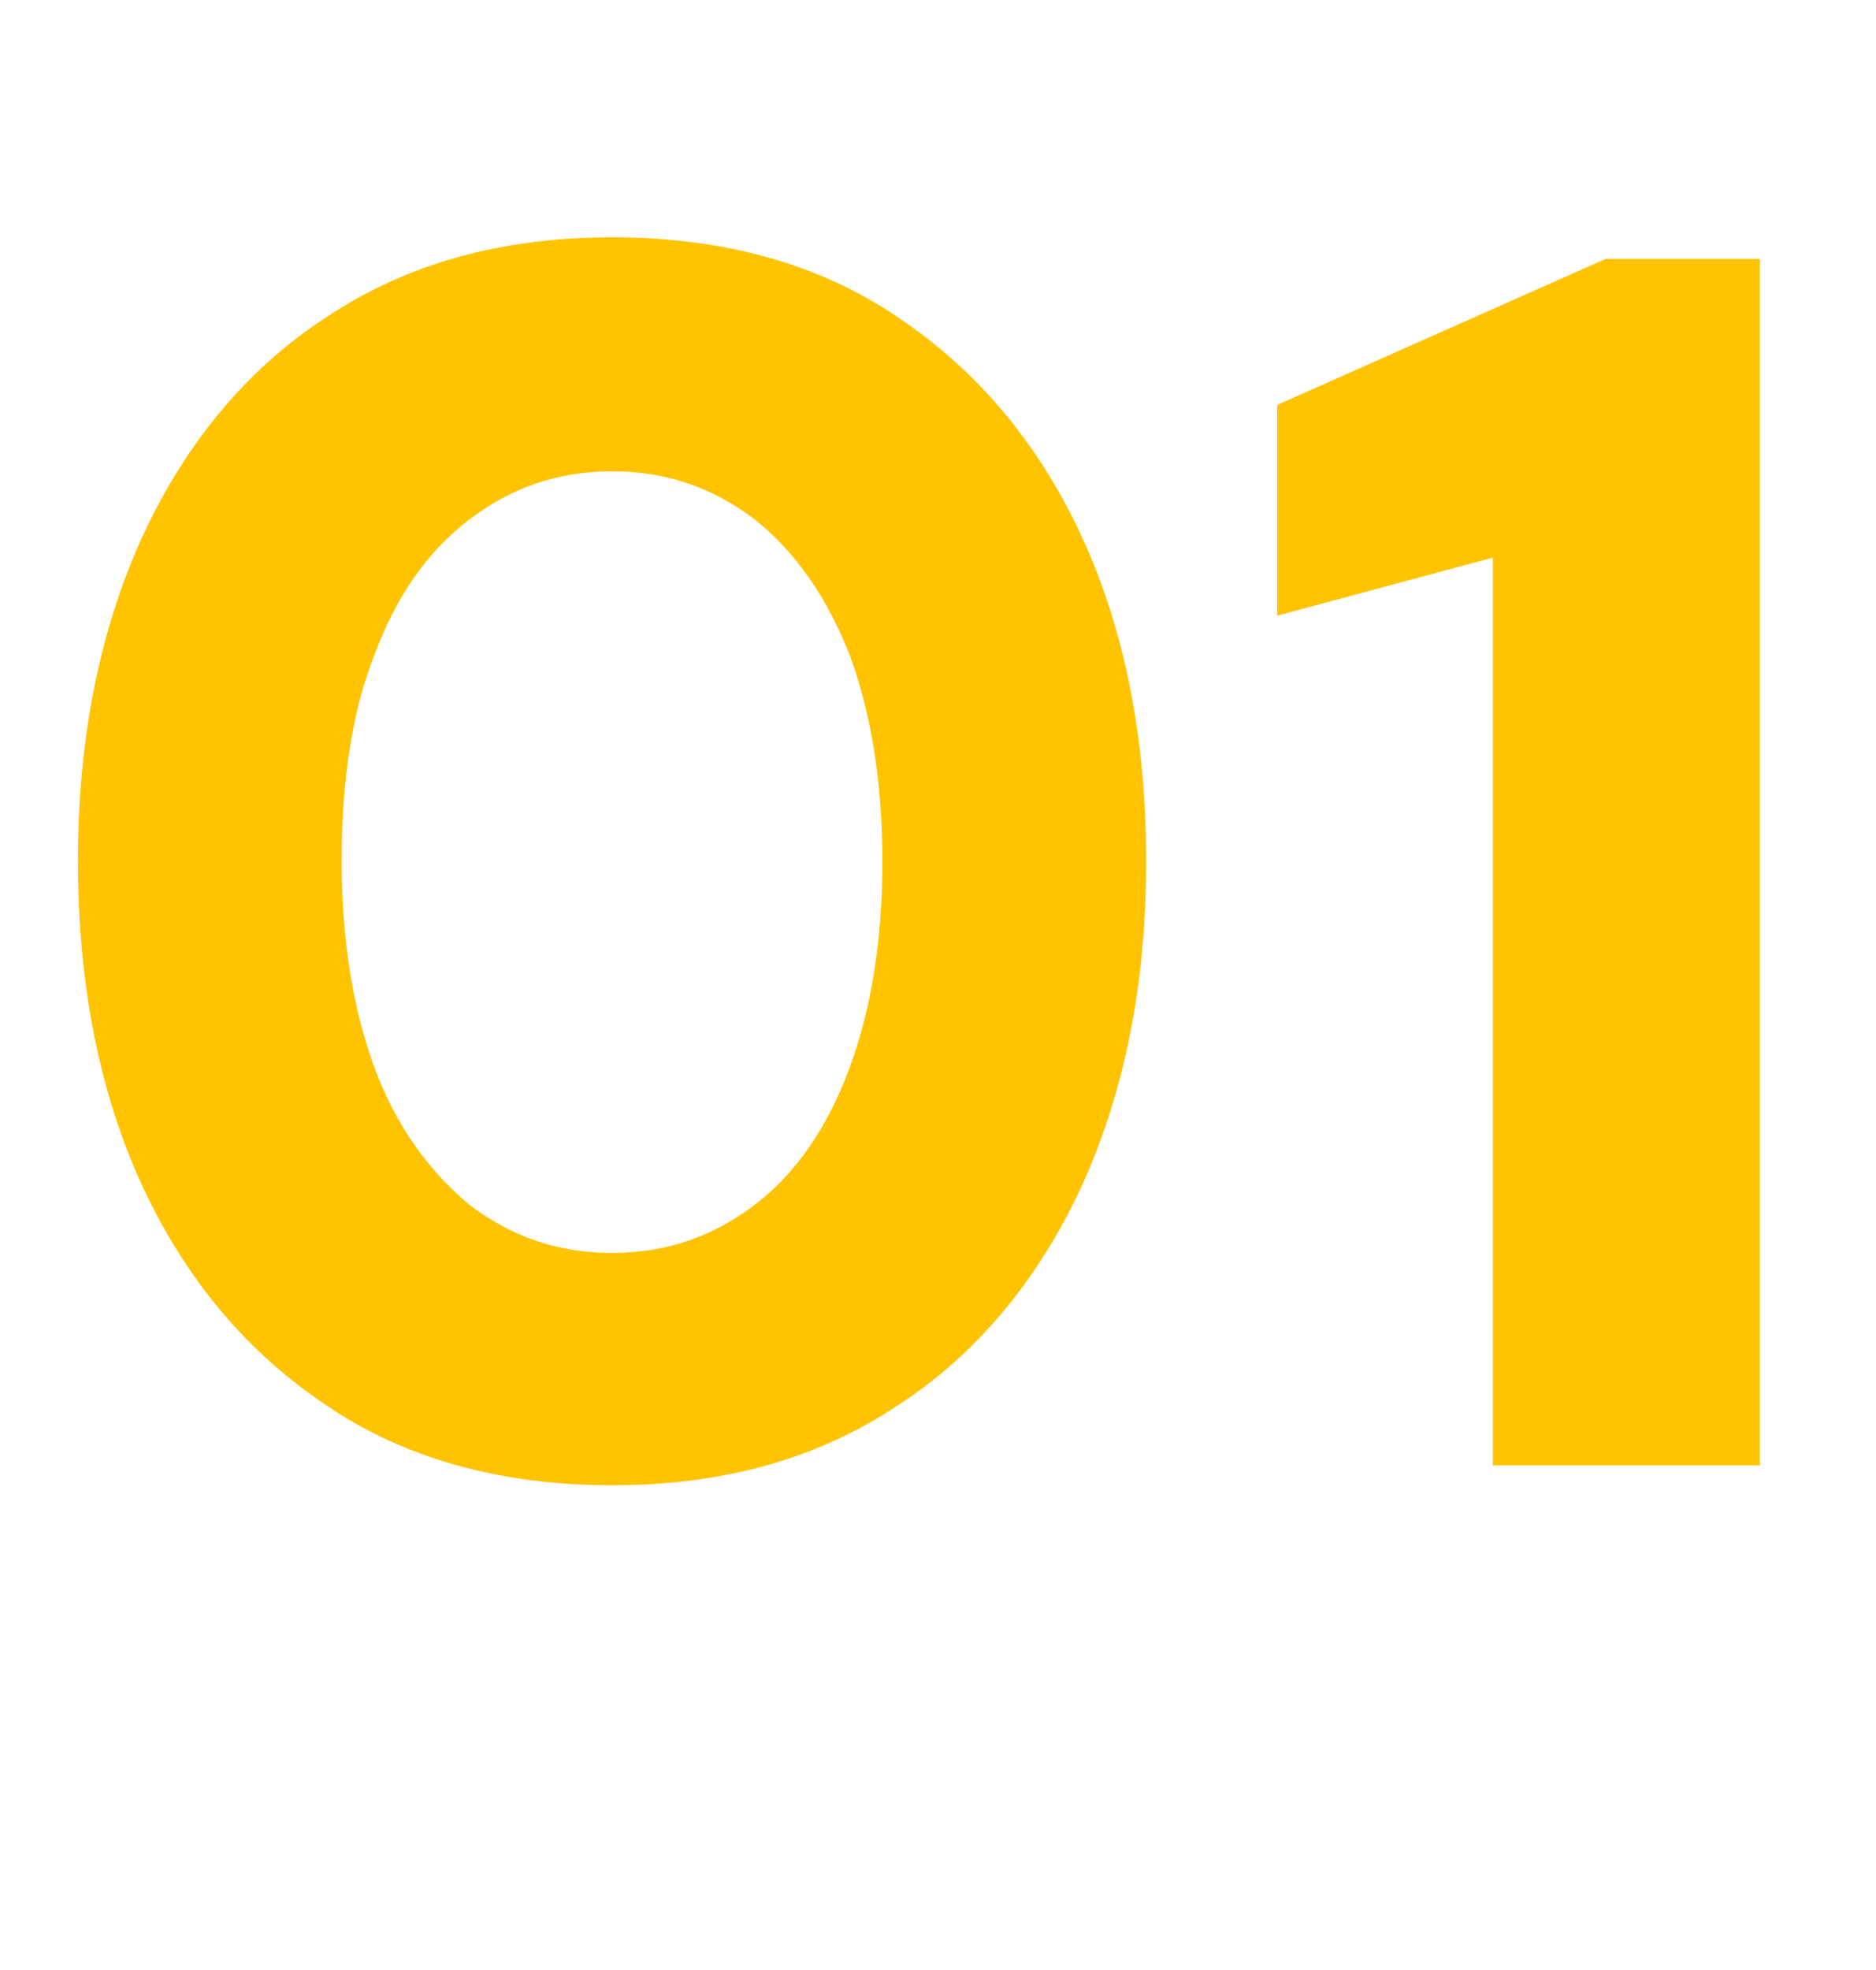 <?xml version="1.0" encoding="UTF-8"?>
<svg xmlns="http://www.w3.org/2000/svg" id="Capa_1" data-name="Capa 1" version="1.1" viewBox="0 0 113.1 118.7">
  <defs>
    <style>
      .cls-1 {
        fill: #ffc300;
        stroke-width: 0px;
      }
    </style>
  </defs>
  <path class="cls-1" d="M36.9,89.5c-6.7,0-12.5-1.6-17.2-4.8-4.8-3.2-8.5-7.6-11.1-13.2-2.6-5.6-3.9-12.2-3.9-19.6s1.3-13.9,3.9-19.6c2.6-5.6,6.3-10.1,11.1-13.2,4.8-3.2,10.5-4.8,17.2-4.8s12.5,1.6,17.2,4.8c4.8,3.2,8.5,7.6,11.1,13.2,2.6,5.6,3.9,12.2,3.9,19.6s-1.3,13.9-3.9,19.6c-2.6,5.6-6.3,10.1-11.1,13.2-4.8,3.2-10.5,4.8-17.2,4.8ZM36.9,75.5c3.3,0,6.1-1,8.6-2.9,2.5-1.9,4.4-4.7,5.7-8.2,1.3-3.5,2-7.7,2-12.5s-.7-9-2-12.5c-1.4-3.5-3.3-6.2-5.7-8.1-2.5-1.9-5.3-2.9-8.6-2.9s-6.1,1-8.6,2.9c-2.5,1.9-4.4,4.6-5.7,8.1-1.4,3.5-2,7.7-2,12.5s.7,9,2,12.5c1.3,3.5,3.3,6.2,5.7,8.2,2.5,1.9,5.3,2.9,8.6,2.9Z"></path>
  <path class="cls-1" d="M90,88.3v-54.7l-13,3.5v-12.7l19.8-8.8h9.3v72.7h-16.2Z"></path>
</svg>
